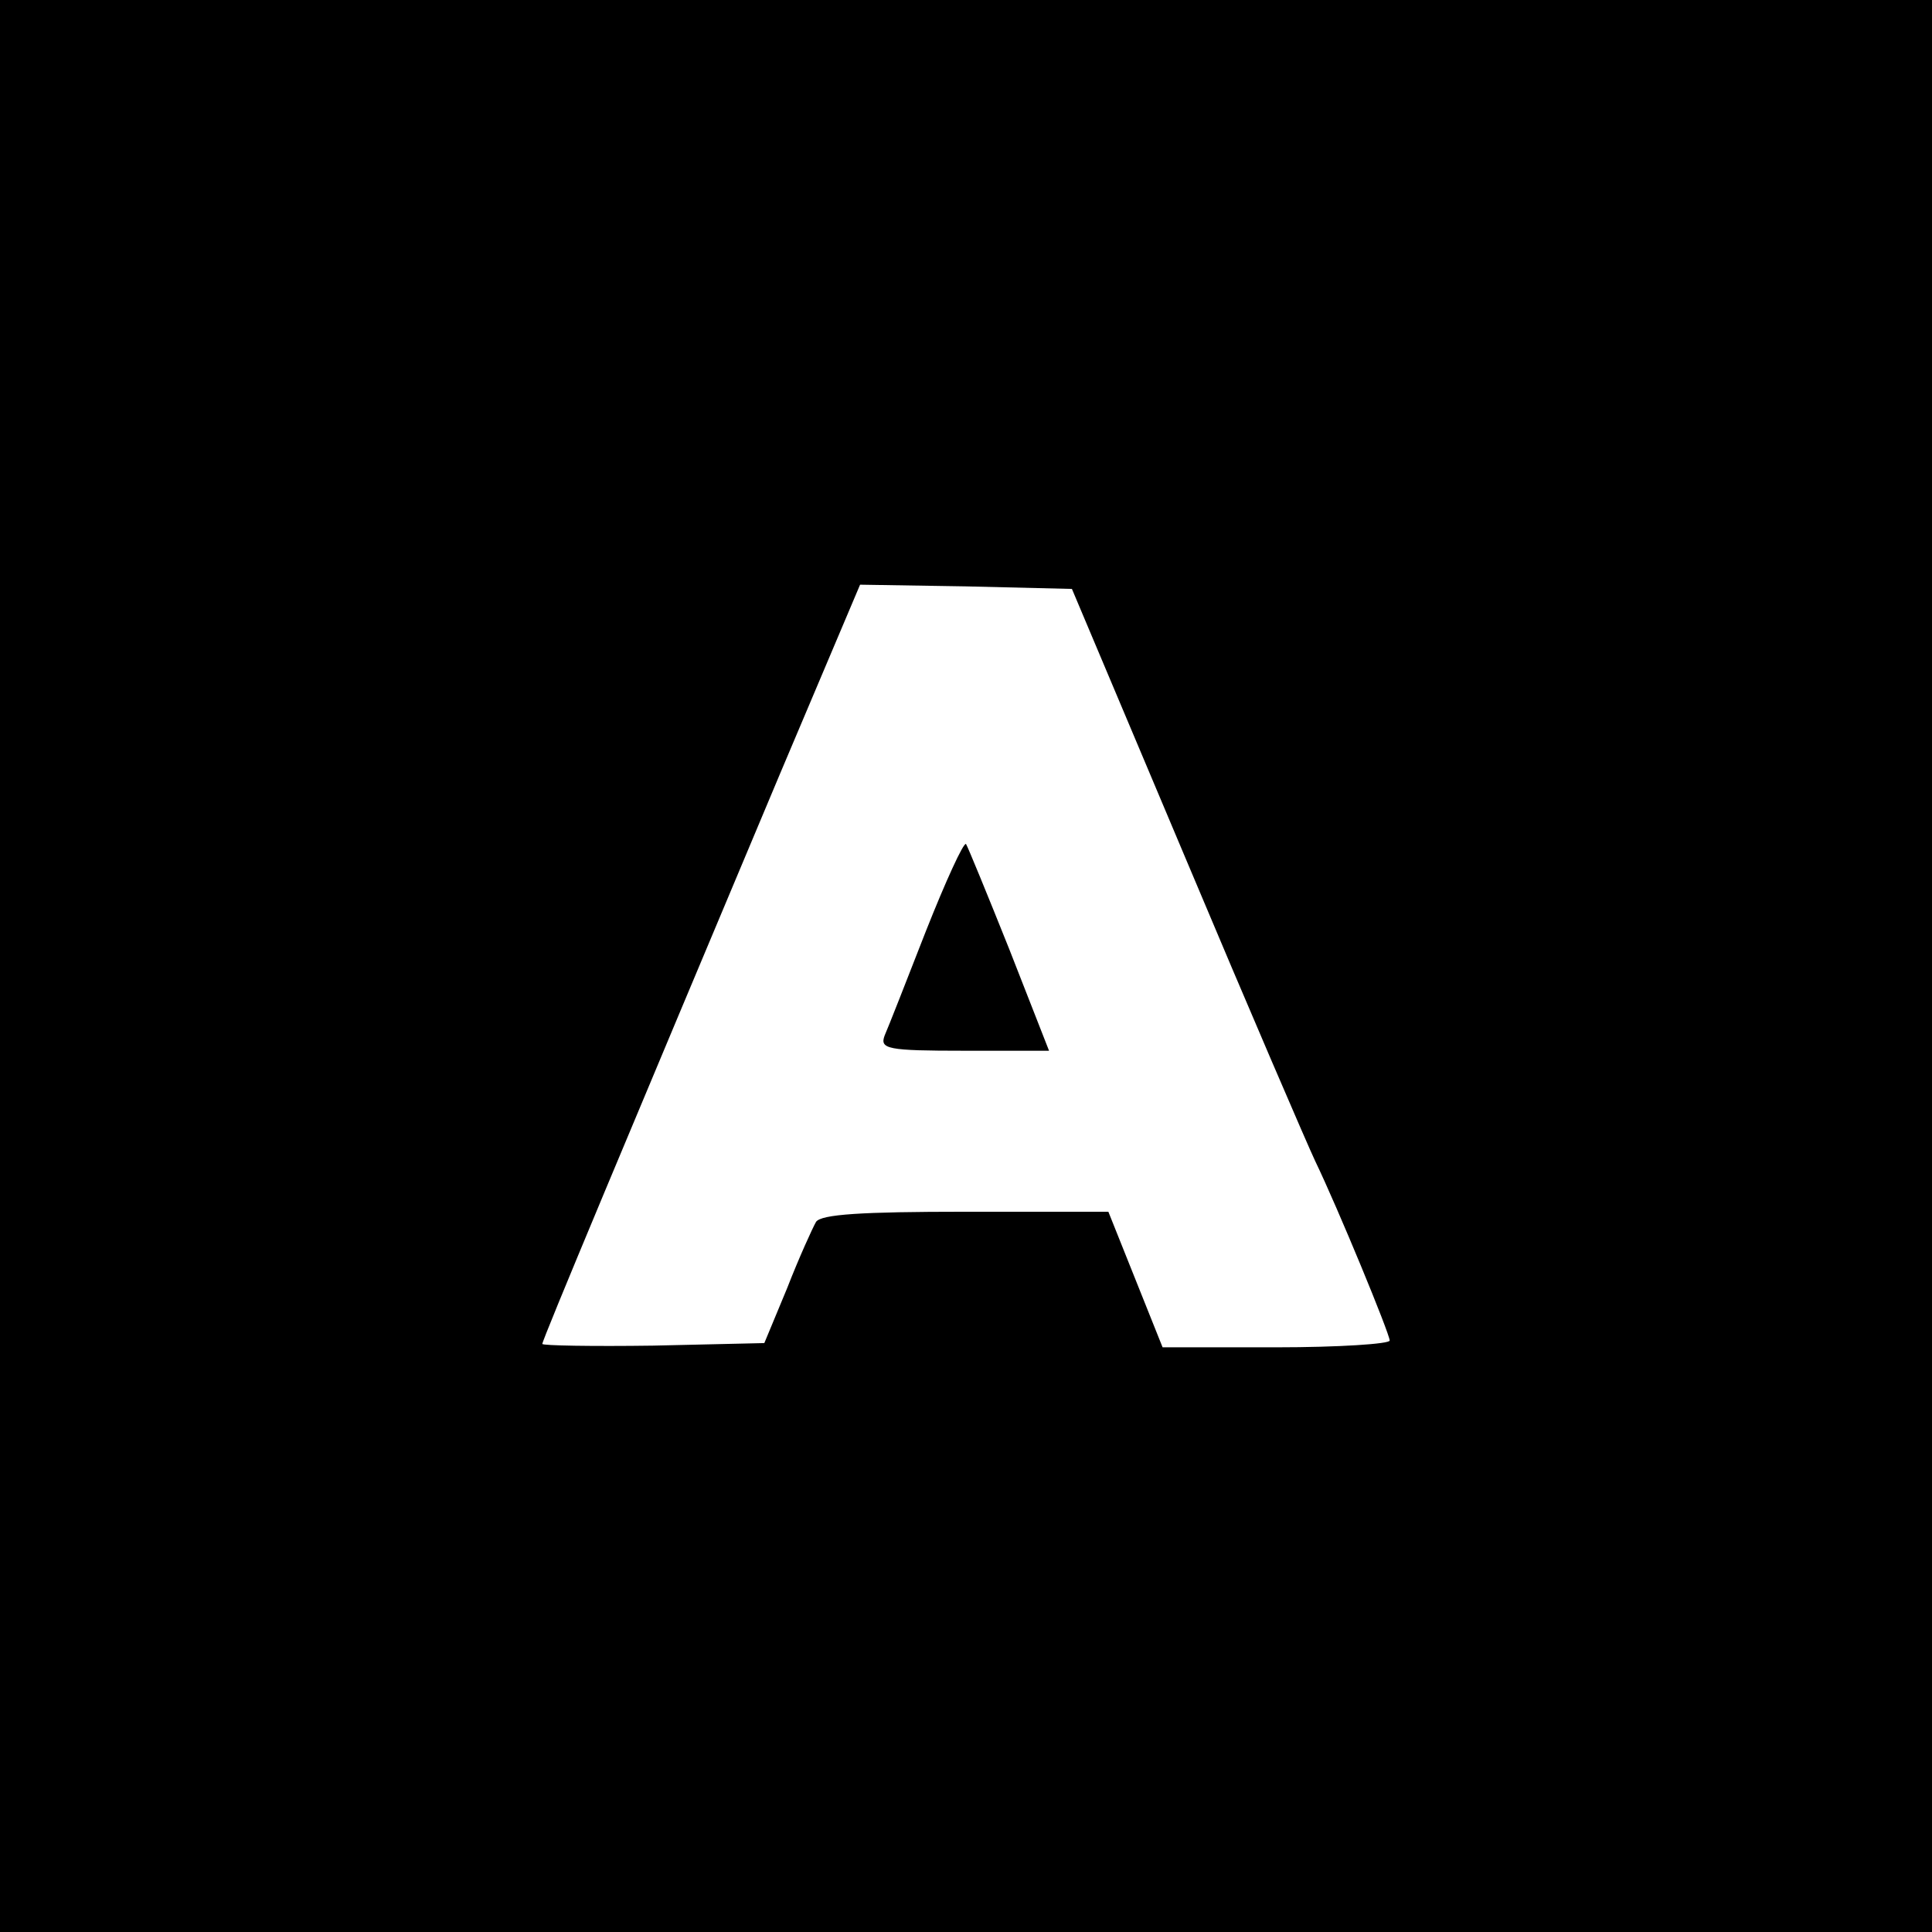 <?xml version="1.0" standalone="no"?>
<!DOCTYPE svg PUBLIC "-//W3C//DTD SVG 20010904//EN"
 "http://www.w3.org/TR/2001/REC-SVG-20010904/DTD/svg10.dtd">
<svg version="1.0" xmlns="http://www.w3.org/2000/svg"
 width="228pt" height="228pt" viewBox="0 0 228 228"
 preserveAspectRatio="xMidYMid meet">
<g transform="translate(0,228) scale(0.1,-0.1)"
fill="#000000" stroke="none">
<path d="M0 1140 l0 -1140 1140 0 1140 0 0 1140 0 1140 -1140 0 -1140 0 0
-1140z m1400 125 c74 -176 143 -336 152 -355 27 -56 88 -204 88 -212 0 -4 -60
-8 -134 -8 l-134 0 -32 80 -32 80 -169 0 c-122 0 -170 -3 -176 -12 -4 -7 -20
-42 -34 -78 l-27 -65 -131 -3 c-72 -1 -131 0 -131 2 0 5 102 248 281 674 l94
222 125 -2 125 -3 135 -320z"/>
<path d="M1093 1182 c-23 -59 -45 -115 -49 -124 -6 -16 3 -18 94 -18 l100 0
-47 120 c-26 65 -49 121 -51 124 -3 2 -24 -44 -47 -102z"/>
</g>
</svg>
